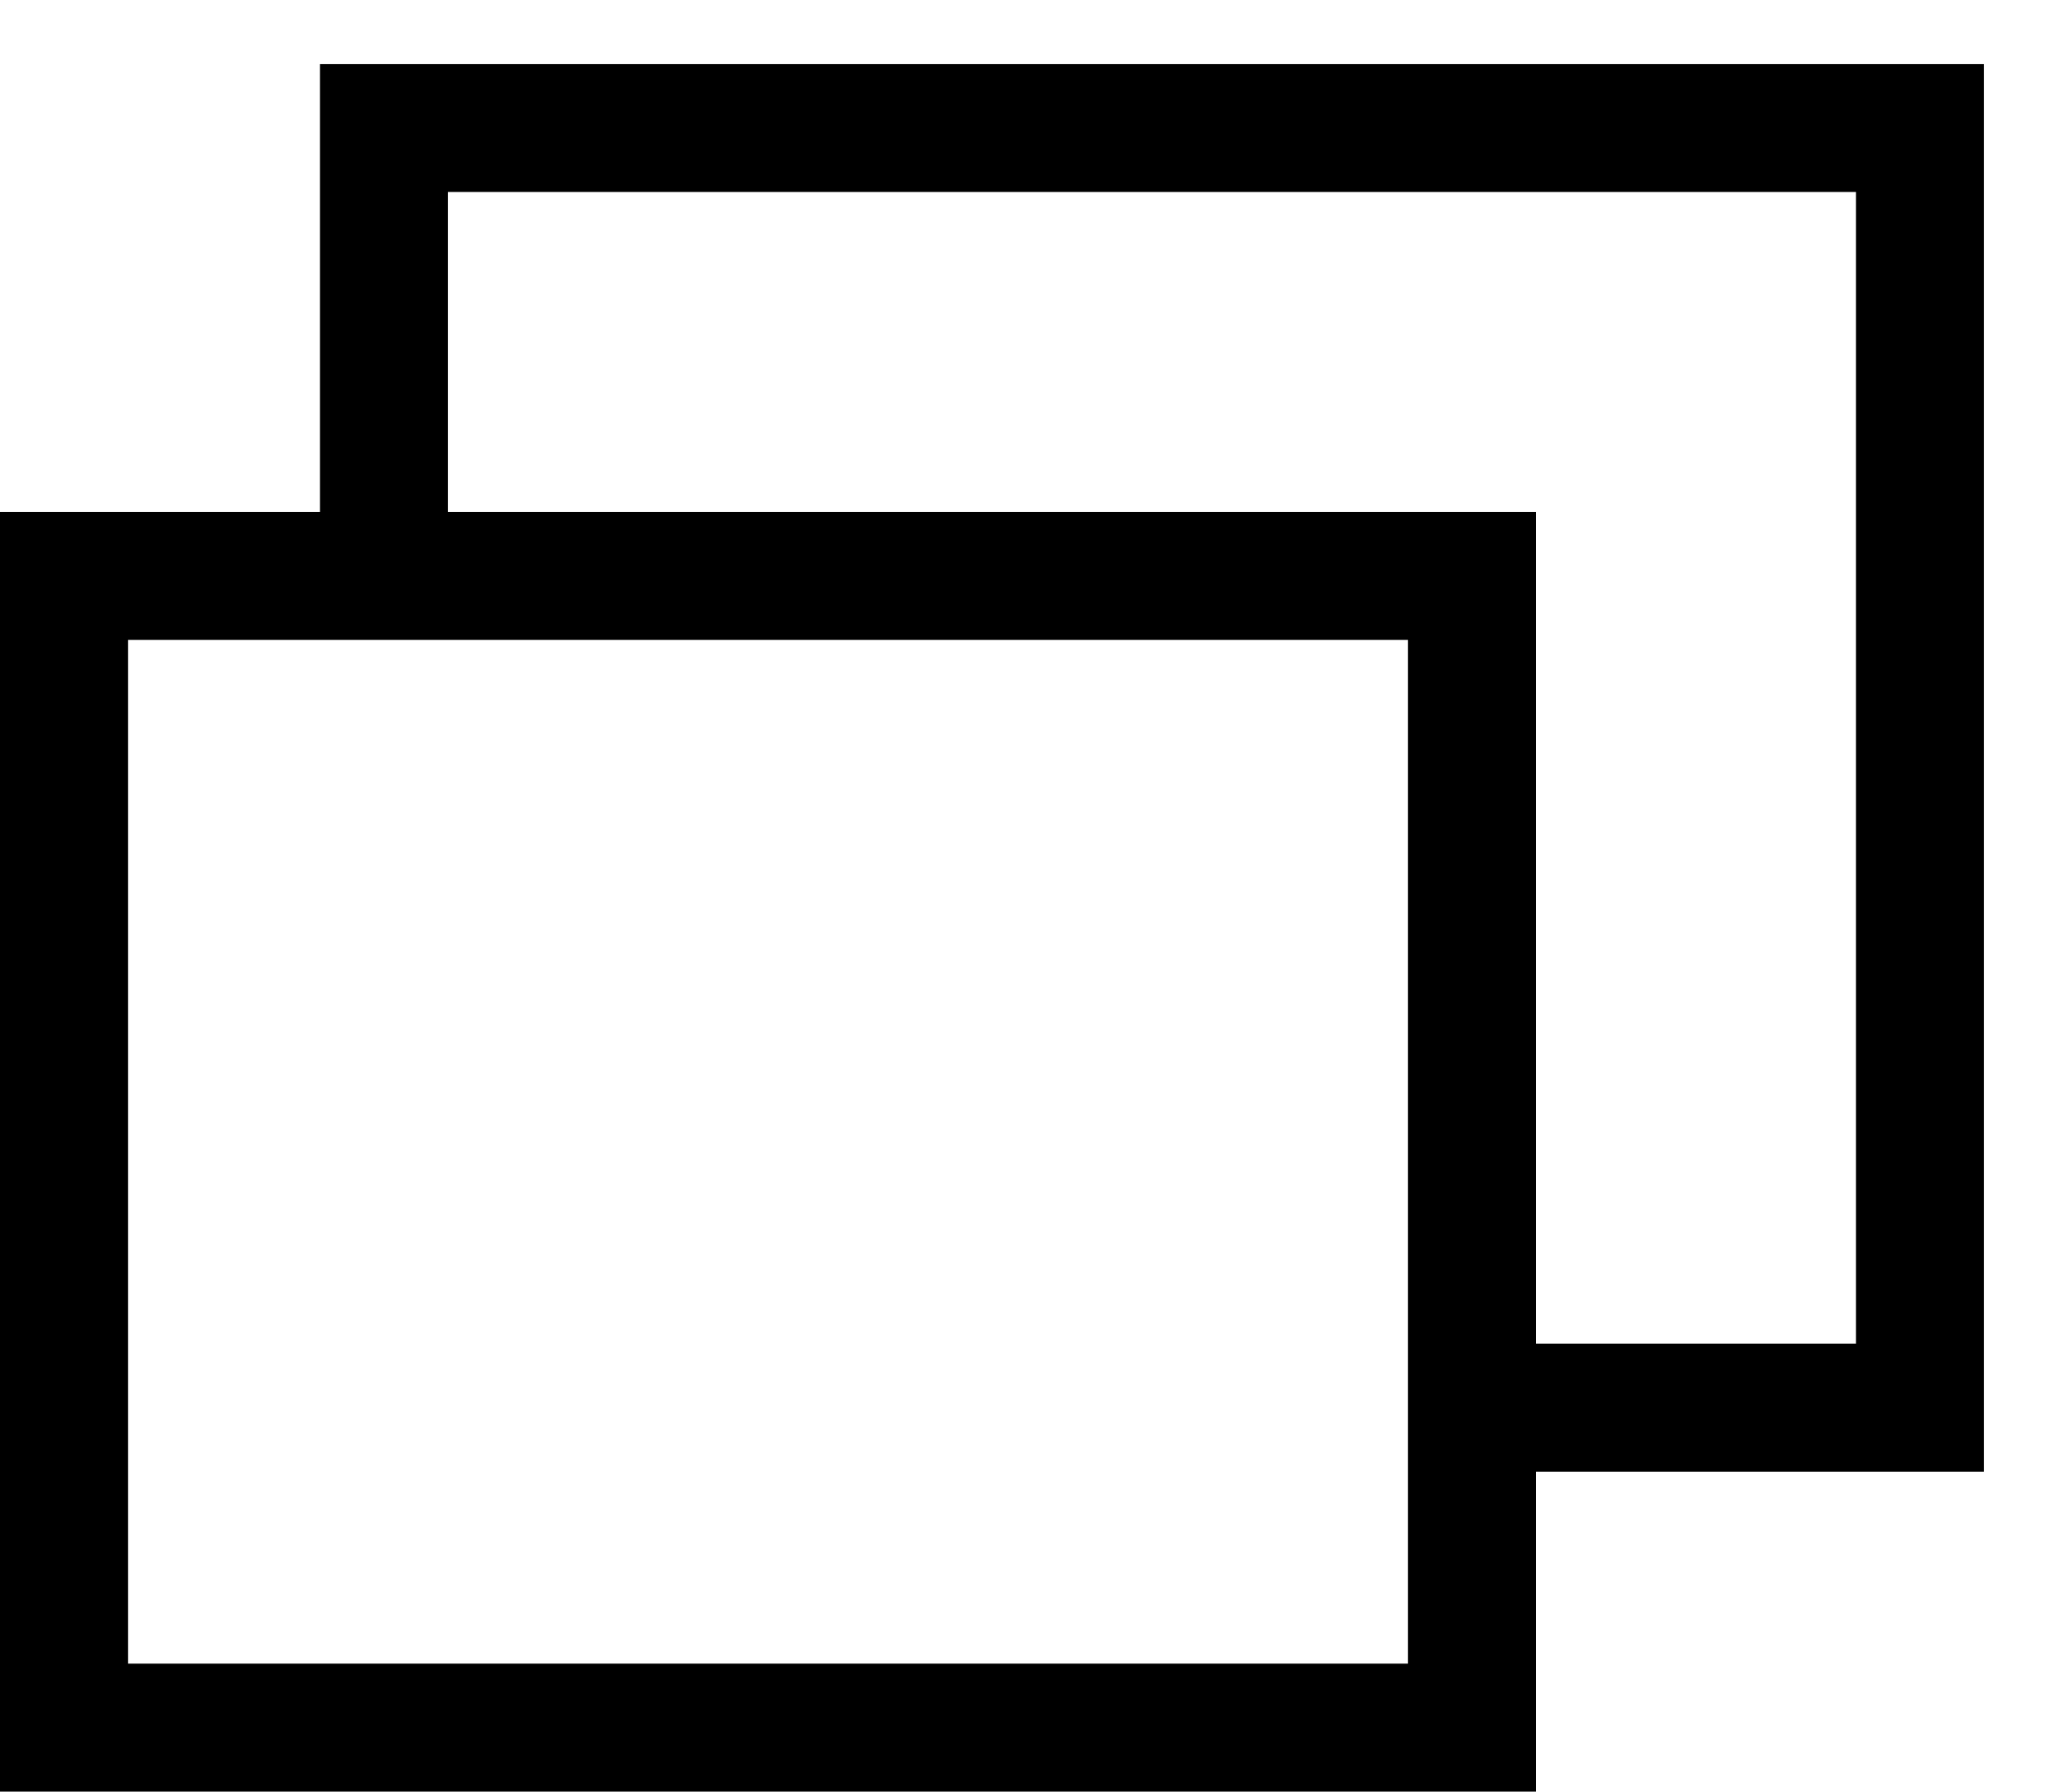<svg width="16" height="14" fill="none" xmlns="http://www.w3.org/2000/svg"><path fill-rule="evenodd" clip-rule="evenodd" d="M2.5.5h13v11h-4v-1h3v-9h-11v3h-1v-4Z" fill="#000"/><path fill-rule="evenodd" clip-rule="evenodd" d="M11 5H1v8h10V5ZM0 4v10h12V4H0Z" fill="#000"/></svg>
